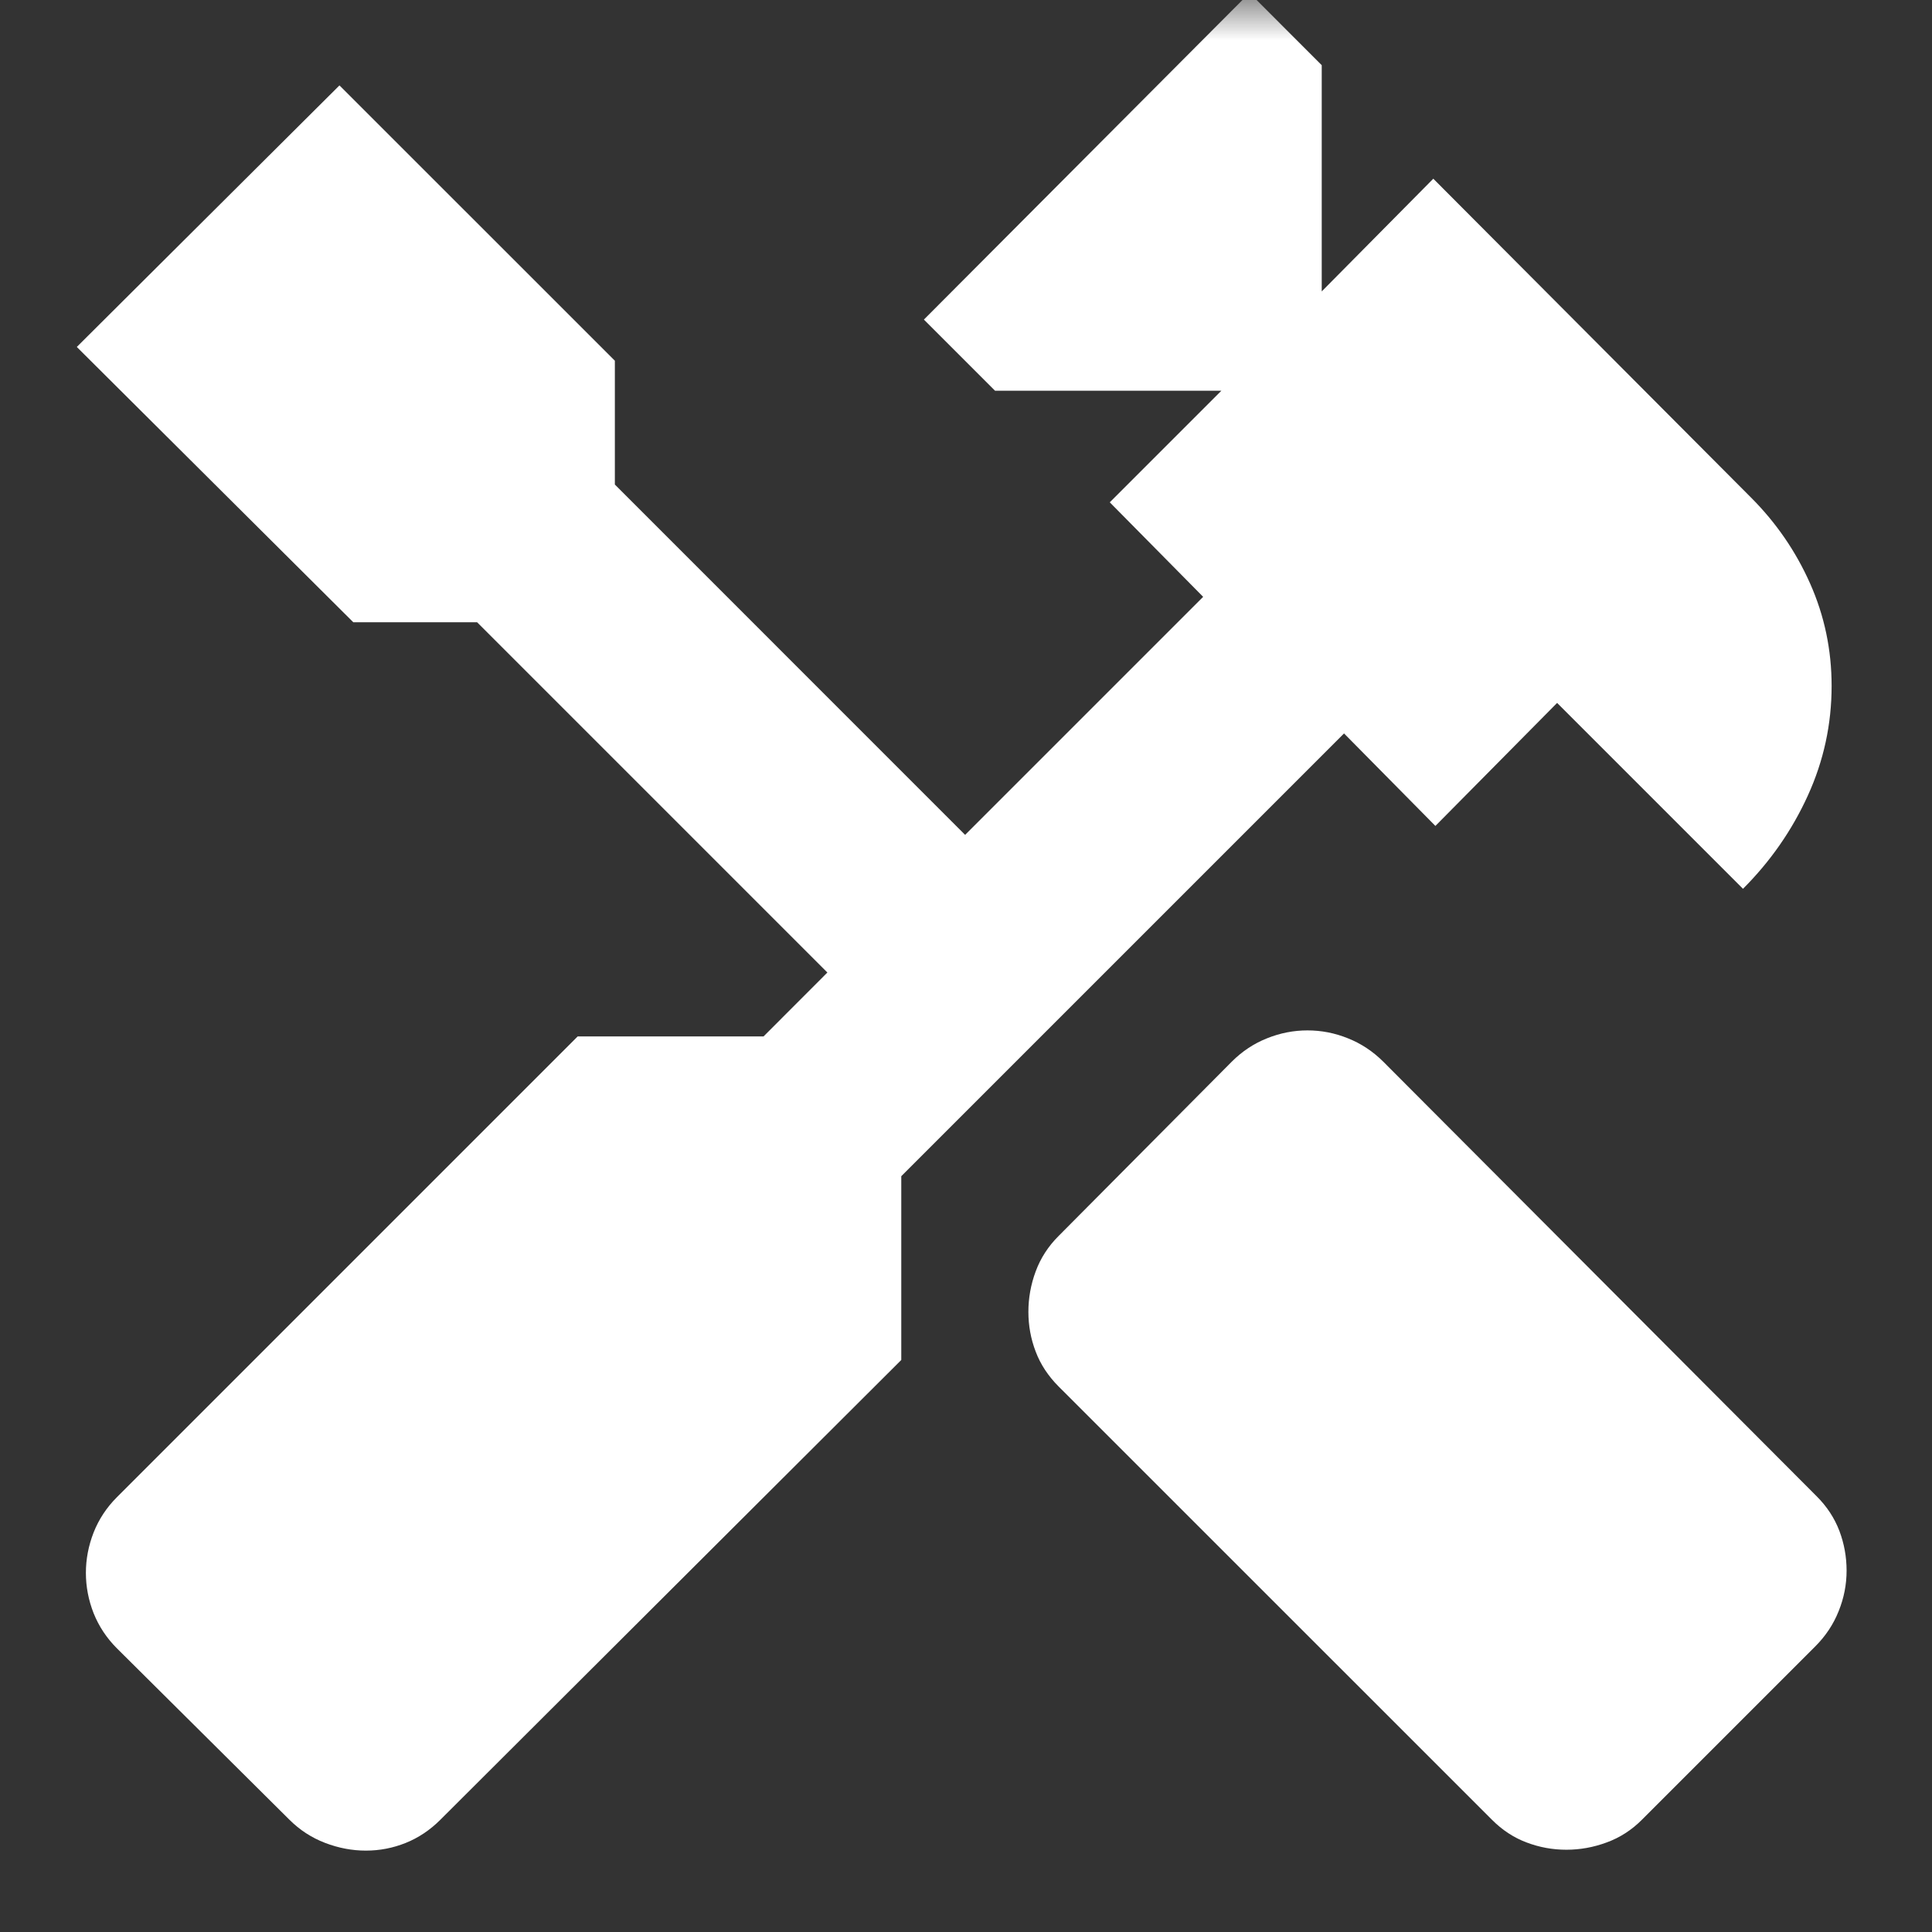 <svg width="24" height="24" viewBox="0 0 24 24" fill="none" xmlns="http://www.w3.org/2000/svg">
<rect x="0" y="0" width="24" height="24" fill="#333333" stroke="none"/>
<g id="handyman">
<mask id="mask0_230_5635" style="mask-type:alpha" maskUnits="userSpaceOnUse" x="0" y="-1" width="24" height="25">
<rect id="Bounding box" y="-0" width="24" height="24" fill="#D9D9D9"/>
</mask>
<g mask="url(#mask0_230_5635)">
<path id="handyman_2" d="M19.458 22.978C19.287 22.978 19.122 22.948 18.962 22.887C18.803 22.827 18.66 22.733 18.532 22.604L13.149 17.222C13.021 17.093 12.926 16.95 12.866 16.791C12.805 16.632 12.775 16.467 12.775 16.296C12.775 16.125 12.805 15.957 12.866 15.793C12.926 15.63 13.021 15.483 13.149 15.355L15.302 13.188C15.43 13.06 15.576 12.963 15.74 12.898C15.904 12.832 16.072 12.8 16.242 12.8C16.413 12.8 16.581 12.832 16.744 12.898C16.908 12.963 17.054 13.06 17.183 13.188L22.565 18.585C22.694 18.713 22.788 18.857 22.849 19.016C22.909 19.175 22.939 19.34 22.939 19.511C22.939 19.682 22.907 19.849 22.841 20.013C22.776 20.177 22.679 20.323 22.551 20.451L20.398 22.604C20.27 22.733 20.124 22.827 19.96 22.887C19.796 22.948 19.629 22.978 19.458 22.978ZM4.545 22.989C4.374 22.989 4.205 22.957 4.038 22.893C3.871 22.829 3.723 22.733 3.594 22.604L1.452 20.476C1.324 20.348 1.228 20.202 1.163 20.04C1.099 19.877 1.067 19.71 1.067 19.539C1.067 19.368 1.099 19.201 1.163 19.037C1.228 18.873 1.324 18.727 1.452 18.599L7.176 12.875H9.485L10.278 12.081L5.927 7.73H4.389L0.954 4.31L4.217 1.061L7.638 4.481V6.019L11.989 10.371L14.946 7.414L13.786 6.24L15.172 4.854H12.361L11.477 3.97L15.522 -0.088L16.419 0.81V3.62L17.805 2.22L21.751 6.18C22.063 6.492 22.308 6.848 22.486 7.249C22.664 7.65 22.753 8.073 22.753 8.521C22.753 8.996 22.655 9.45 22.458 9.882C22.261 10.315 21.992 10.701 21.652 11.041L19.343 8.732L17.831 10.26L16.696 9.111L11.196 14.611V16.894L5.472 22.604C5.343 22.733 5.2 22.829 5.041 22.893C4.882 22.957 4.717 22.989 4.545 22.989Z" fill="white"/>
</g>
</g>
</svg>
